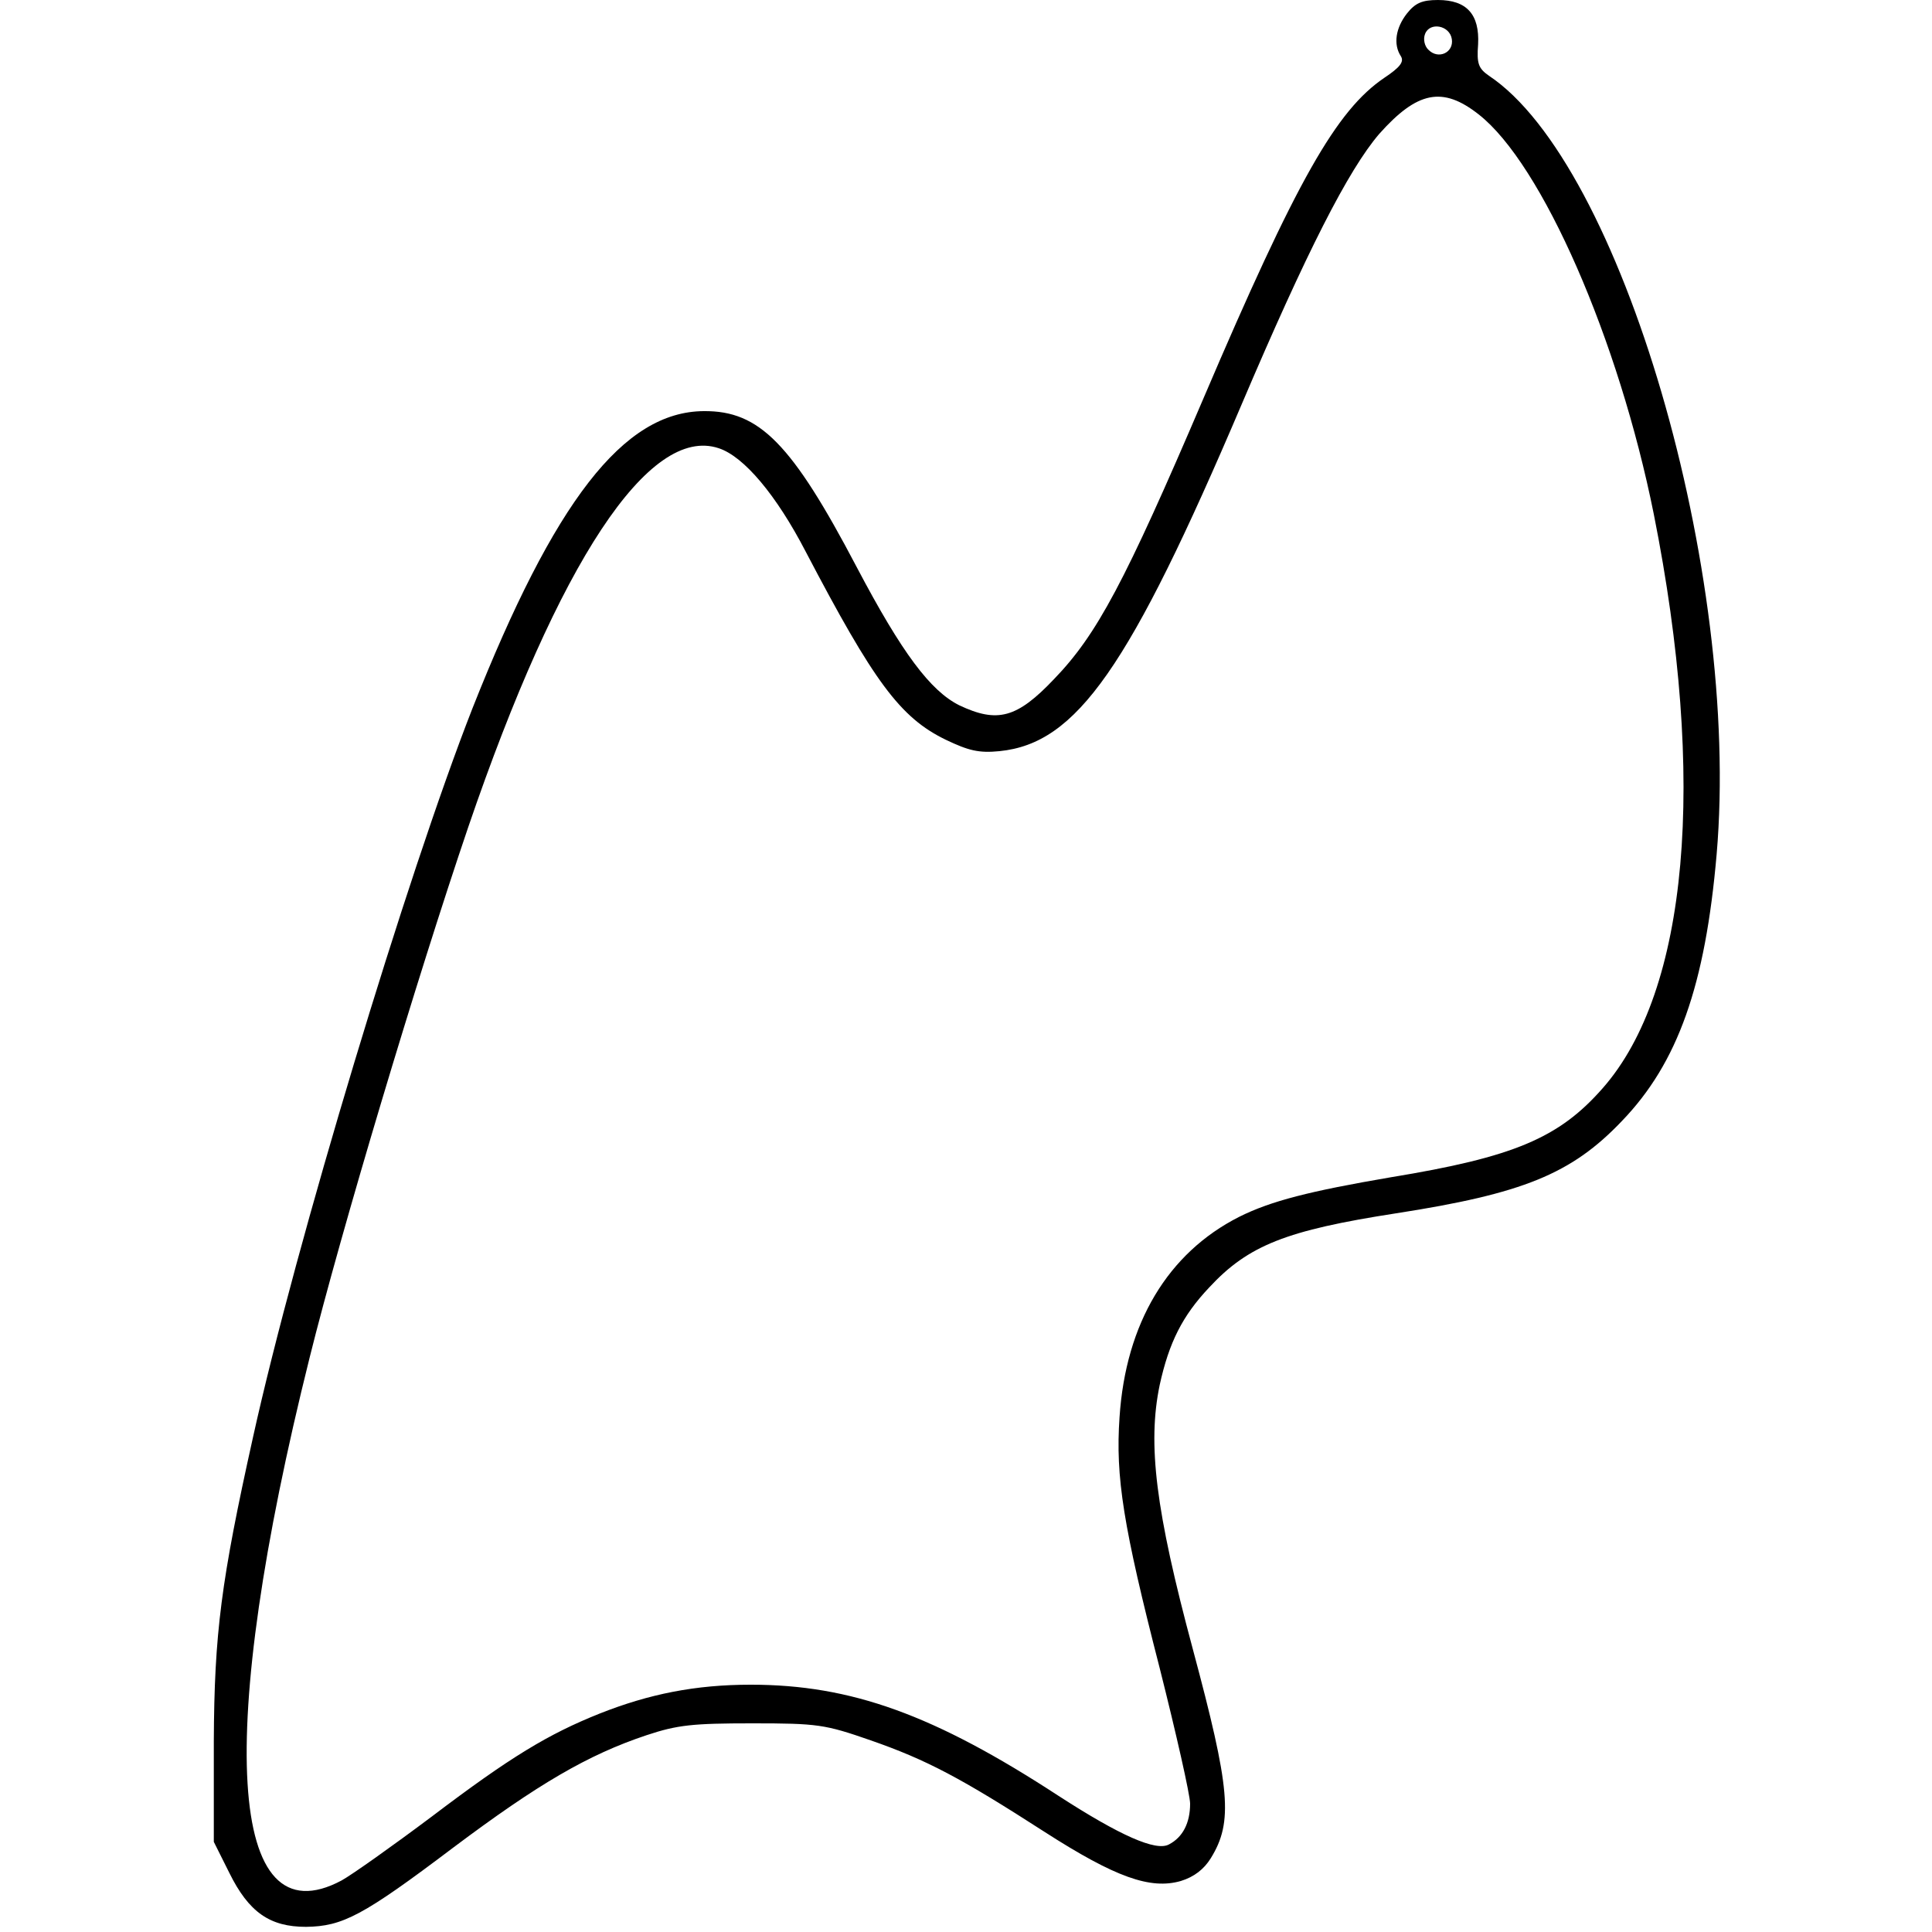 <?xml version="1.0" encoding="UTF-8" standalone="yes"?>
<svg version="1.0" xmlns="http://www.w3.org/2000/svg" width="100mm" height="100mm" viewBox="0 0 293 375" preserveAspectRatio="xMidYMid meet">
  <g transform="translate(0,375) scale(0.1,-0.1)" fill="#000000" stroke="none">
    <path d="M2321 3724 c-22 -28 -27 -60 -12 -83 7 -11 -2 -22 -32 -42 -93 -63
-170 -198 -351 -622 -153 -358 -207 -459 -290 -545 -72 -76 -110 -86 -184 -51
-56 28 -111 101 -199 268 -126 240 -189 304 -297 303 -156 -1 -290 -175 -449
-577 -127 -324 -343 -1039 -426 -1415 -62 -279 -75 -380 -76 -590 l0 -195 30
-60 c38 -77 79 -105 149 -105 71 1 110 21 286 154 164 123 261 180 375 218 60
20 90 23 205 23 127 0 141 -2 230 -33 109 -38 175 -73 338 -178 137 -88 205
-112 264 -95 26 8 45 23 58 44 44 71 38 135 -35 407 -72 268 -88 397 -64 512
18 82 44 134 96 189 76 82 150 111 363 144 245 38 340 76 438 179 109 113 162
264 184 518 47 546 -185 1340 -442 1511 -20 14 -24 23 -21 61 3 58 -22 86 -78
86 -31 0 -44 -6 -60 -26z m87 -50 c4 -26 -26 -40 -45 -21 -8 7 -11 21 -7 31 9
24 48 17 52 -10z m52 -146 c123 -96 272 -437 340 -776 103 -517 67 -925 -99
-1114 -85 -97 -173 -134 -411 -173 -158 -27 -233 -46 -295 -77 -138 -70 -220
-206 -232 -389 -8 -116 7 -211 78 -487 32 -127 59 -246 59 -263 0 -37 -14 -65
-41 -79 -25 -14 -95 17 -214 94 -242 158 -403 216 -598 216 -107 0 -197 -18
-293 -56 -100 -40 -173 -84 -326 -200 -76 -57 -155 -113 -175 -124 -221 -118
-245 282 -62 1015 61 245 208 736 308 1030 176 515 351 780 486 735 49 -16
112 -91 169 -201 132 -252 183 -322 272 -365 44 -21 64 -26 104 -22 150 15
252 161 470 673 126 296 207 455 267 525 74 83 123 93 193 38z"/>
  </g>
</svg>